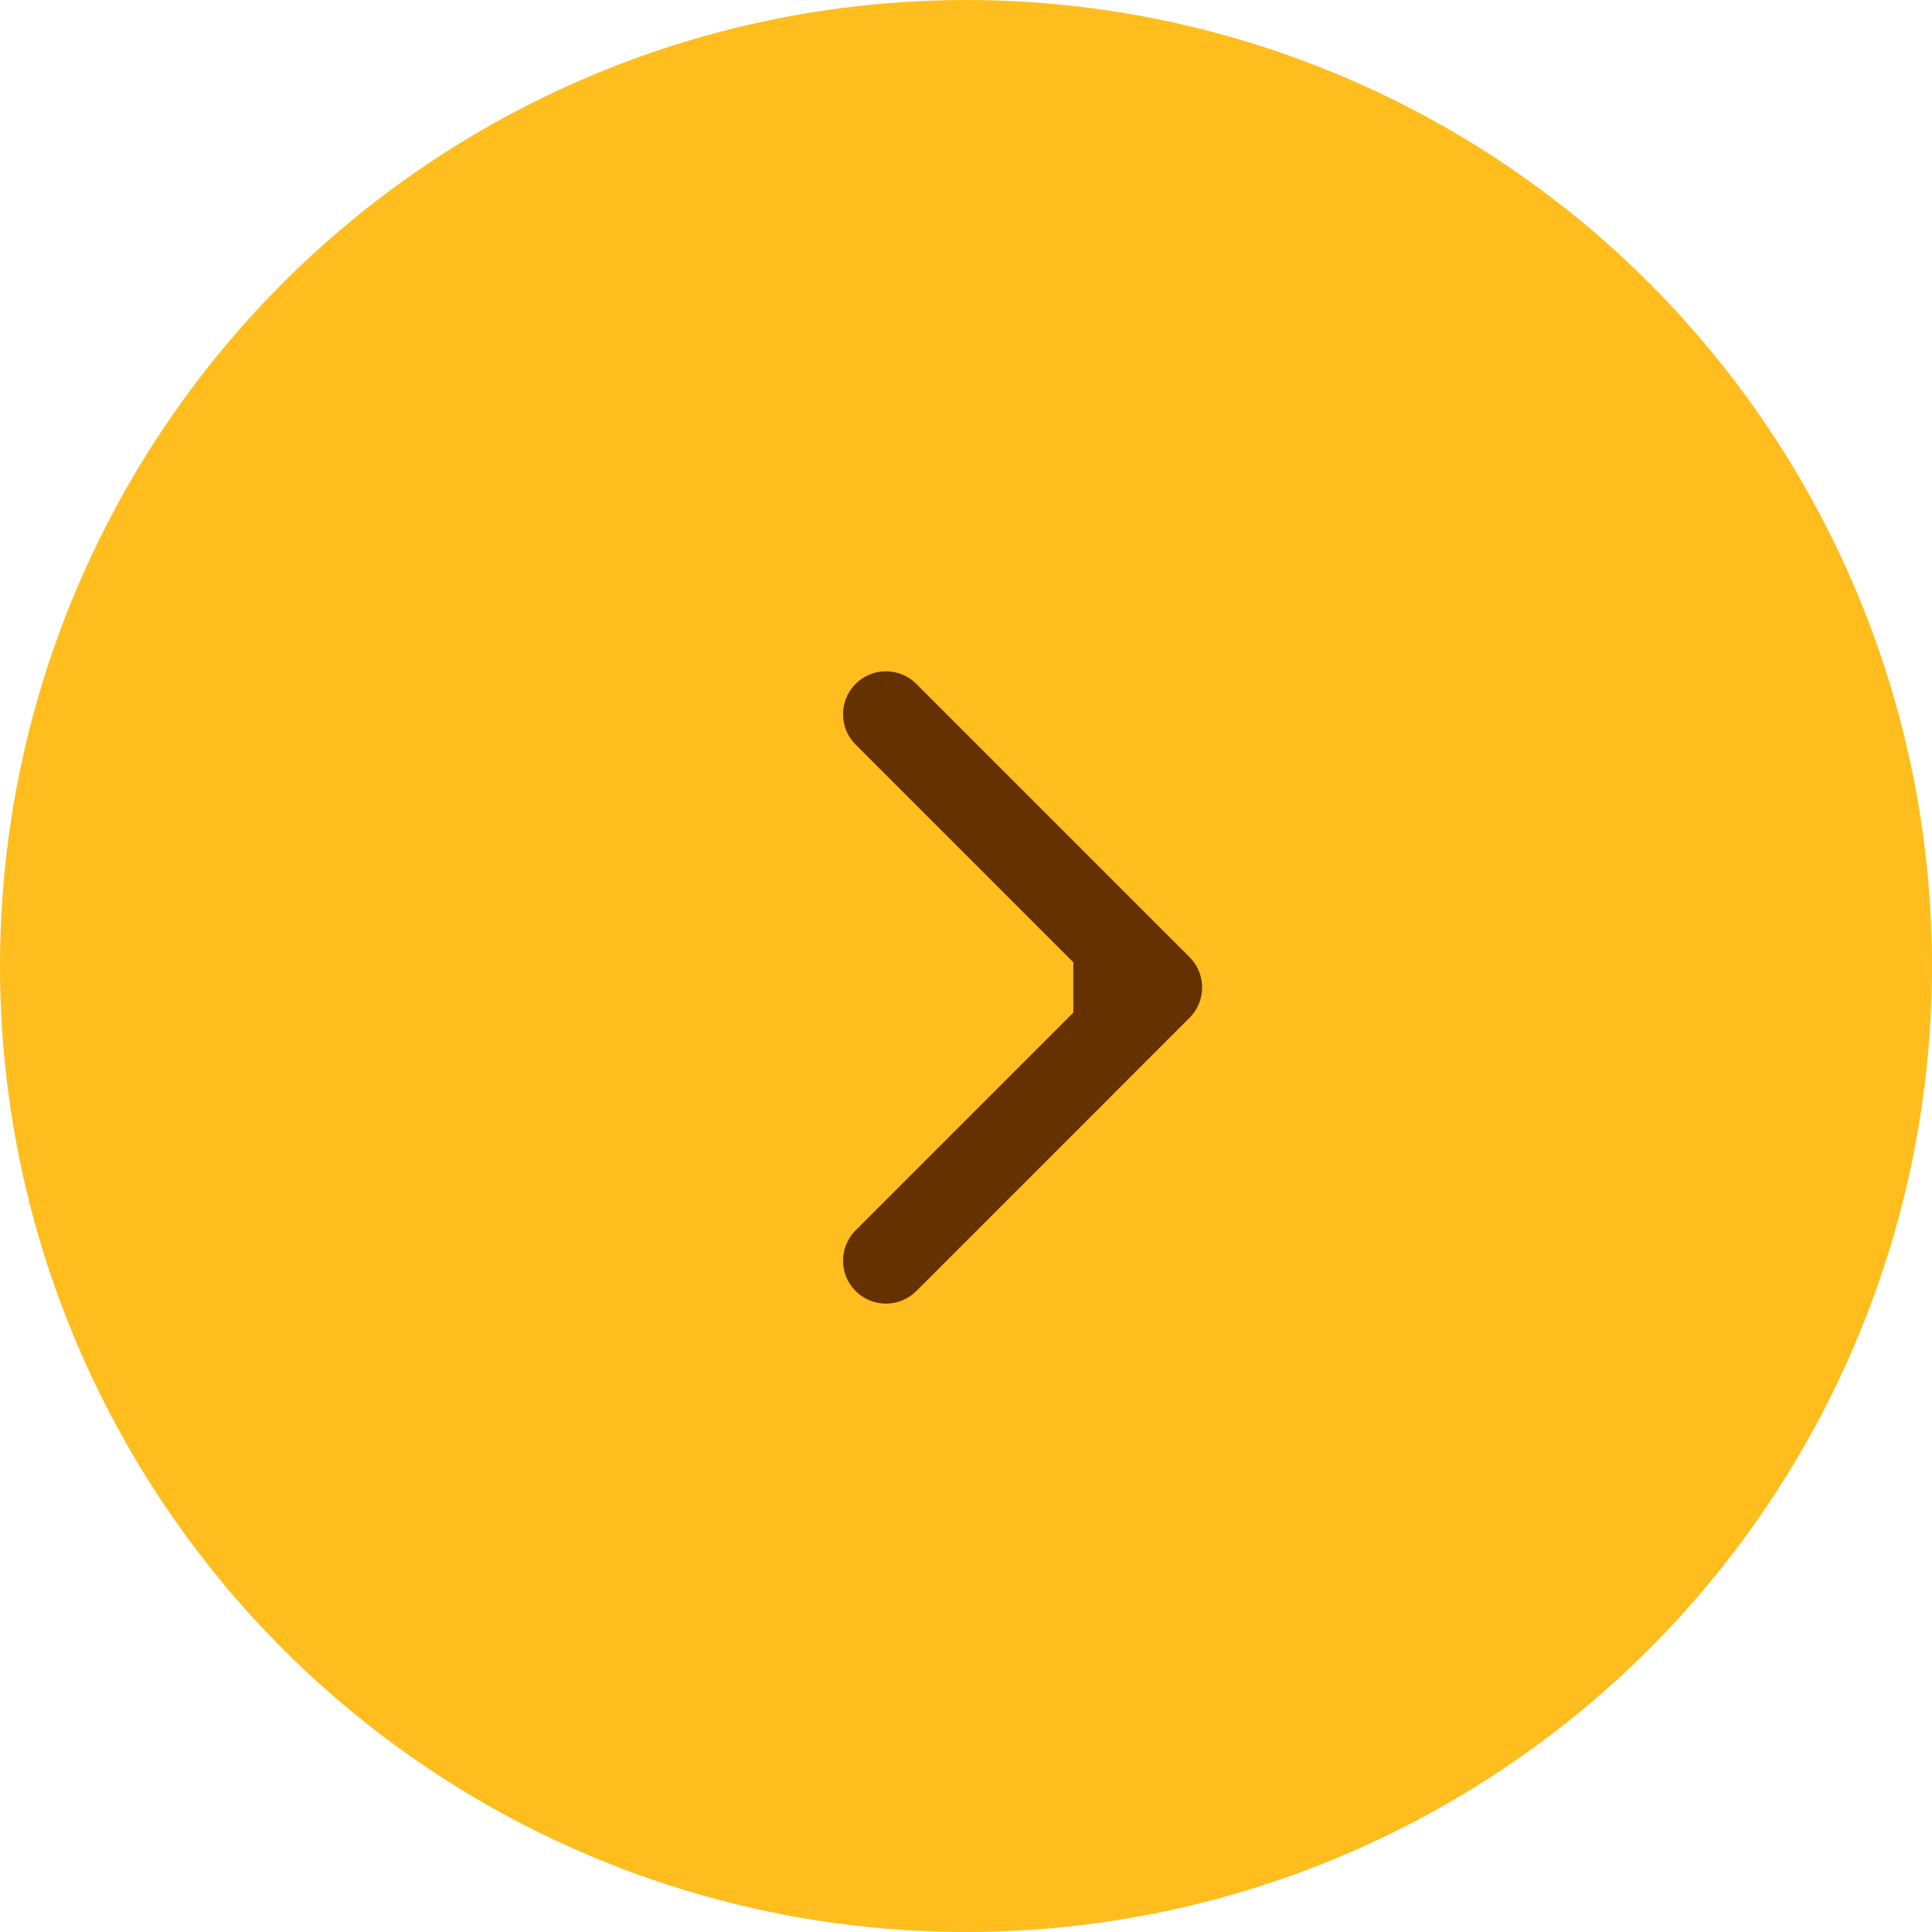 <?xml version="1.0" encoding="UTF-8"?> <svg xmlns="http://www.w3.org/2000/svg" width="180" height="180" viewBox="0 0 180 180" fill="none"><rect x="0" y="0" width="180" height="180" fill="#808080" stroke="none"/> <rect width="45" height="45" transform="matrix(-4 0 0 4 180 0)" fill="white"></rect> <circle r="22.5" transform="matrix(-4 0 0 4 90 90)" fill="#FFBD1E"></circle> <path d="M110.828 89.172C112.391 90.734 112.391 93.266 110.828 94.828L85.373 120.284C83.811 121.846 81.278 121.846 79.716 120.284C78.154 118.722 78.154 116.19 79.716 114.627L102.343 92L79.716 69.373C78.154 67.811 78.154 65.278 79.716 63.716C81.278 62.154 83.811 62.154 85.373 63.716L110.828 89.172ZM100 88H108V96H100V88Z" fill="#663100"></path> </svg> 